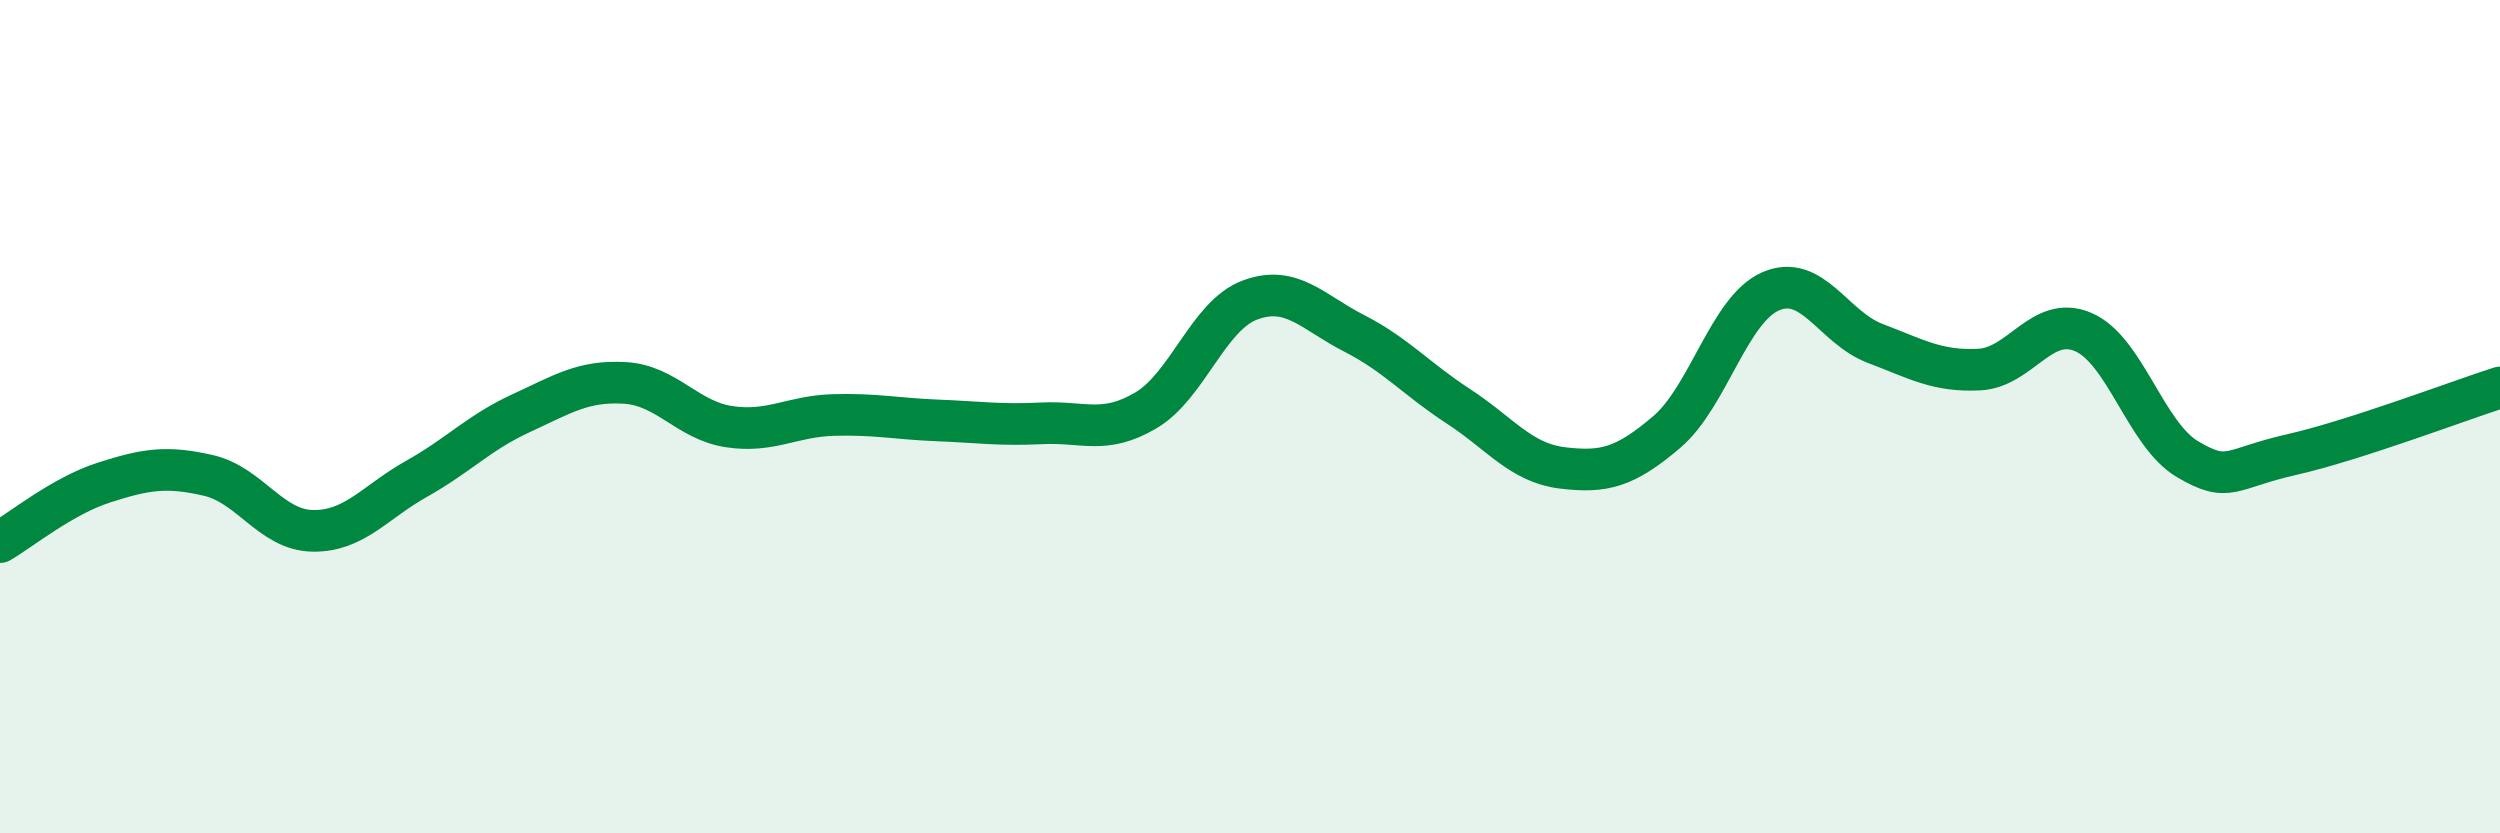 
    <svg width="60" height="20" viewBox="0 0 60 20" xmlns="http://www.w3.org/2000/svg">
      <path
        d="M 0,13.01 C 0.5,12.72 1.5,11.9 2.5,11.58 C 3.5,11.26 4,11.18 5,11.41 C 6,11.64 6.5,12.72 7.5,12.74 C 8.5,12.76 9,12.05 10,11.49 C 11,10.93 11.5,10.38 12.5,9.92 C 13.5,9.46 14,9.13 15,9.19 C 16,9.25 16.5,10.09 17.5,10.24 C 18.5,10.39 19,9.99 20,9.96 C 21,9.93 21.5,10.05 22.5,10.09 C 23.5,10.13 24,10.21 25,10.16 C 26,10.11 26.5,10.44 27.5,9.85 C 28.5,9.26 29,7.57 30,7.2 C 31,6.83 31.5,7.49 32.5,8 C 33.5,8.51 34,9.1 35,9.75 C 36,10.4 36.5,11.11 37.5,11.23 C 38.5,11.35 39,11.22 40,10.37 C 41,9.52 41.5,7.42 42.5,6.99 C 43.5,6.56 44,7.86 45,8.24 C 46,8.62 46.5,8.92 47.5,8.87 C 48.5,8.82 49,7.54 50,7.97 C 51,8.4 51.5,10.43 52.5,11.02 C 53.5,11.61 53.5,11.25 55,10.91 C 56.5,10.57 59,9.62 60,9.3L60 20L0 20Z"
        fill="#008740"
        opacity="0.1"
        stroke-linecap="round"
        stroke-linejoin="round"
      />
      <path
        d="M 0,13.01 C 0.5,12.72 1.5,11.9 2.5,11.58 C 3.5,11.26 4,11.18 5,11.41 C 6,11.64 6.5,12.72 7.5,12.74 C 8.5,12.76 9,12.05 10,11.49 C 11,10.93 11.5,10.38 12.5,9.92 C 13.5,9.46 14,9.13 15,9.19 C 16,9.25 16.5,10.09 17.5,10.24 C 18.5,10.39 19,9.99 20,9.96 C 21,9.93 21.5,10.05 22.5,10.09 C 23.5,10.13 24,10.21 25,10.16 C 26,10.11 26.5,10.44 27.5,9.85 C 28.5,9.26 29,7.57 30,7.2 C 31,6.83 31.5,7.49 32.5,8 C 33.5,8.51 34,9.1 35,9.75 C 36,10.4 36.5,11.11 37.5,11.23 C 38.5,11.35 39,11.22 40,10.37 C 41,9.52 41.5,7.42 42.5,6.99 C 43.5,6.56 44,7.86 45,8.24 C 46,8.62 46.5,8.92 47.5,8.87 C 48.5,8.82 49,7.54 50,7.97 C 51,8.4 51.5,10.43 52.5,11.02 C 53.5,11.61 53.5,11.25 55,10.91 C 56.5,10.57 59,9.62 60,9.3"
        stroke="#008740"
        stroke-width="1"
        fill="none"
        stroke-linecap="round"
        stroke-linejoin="round"
      />
    </svg>
  